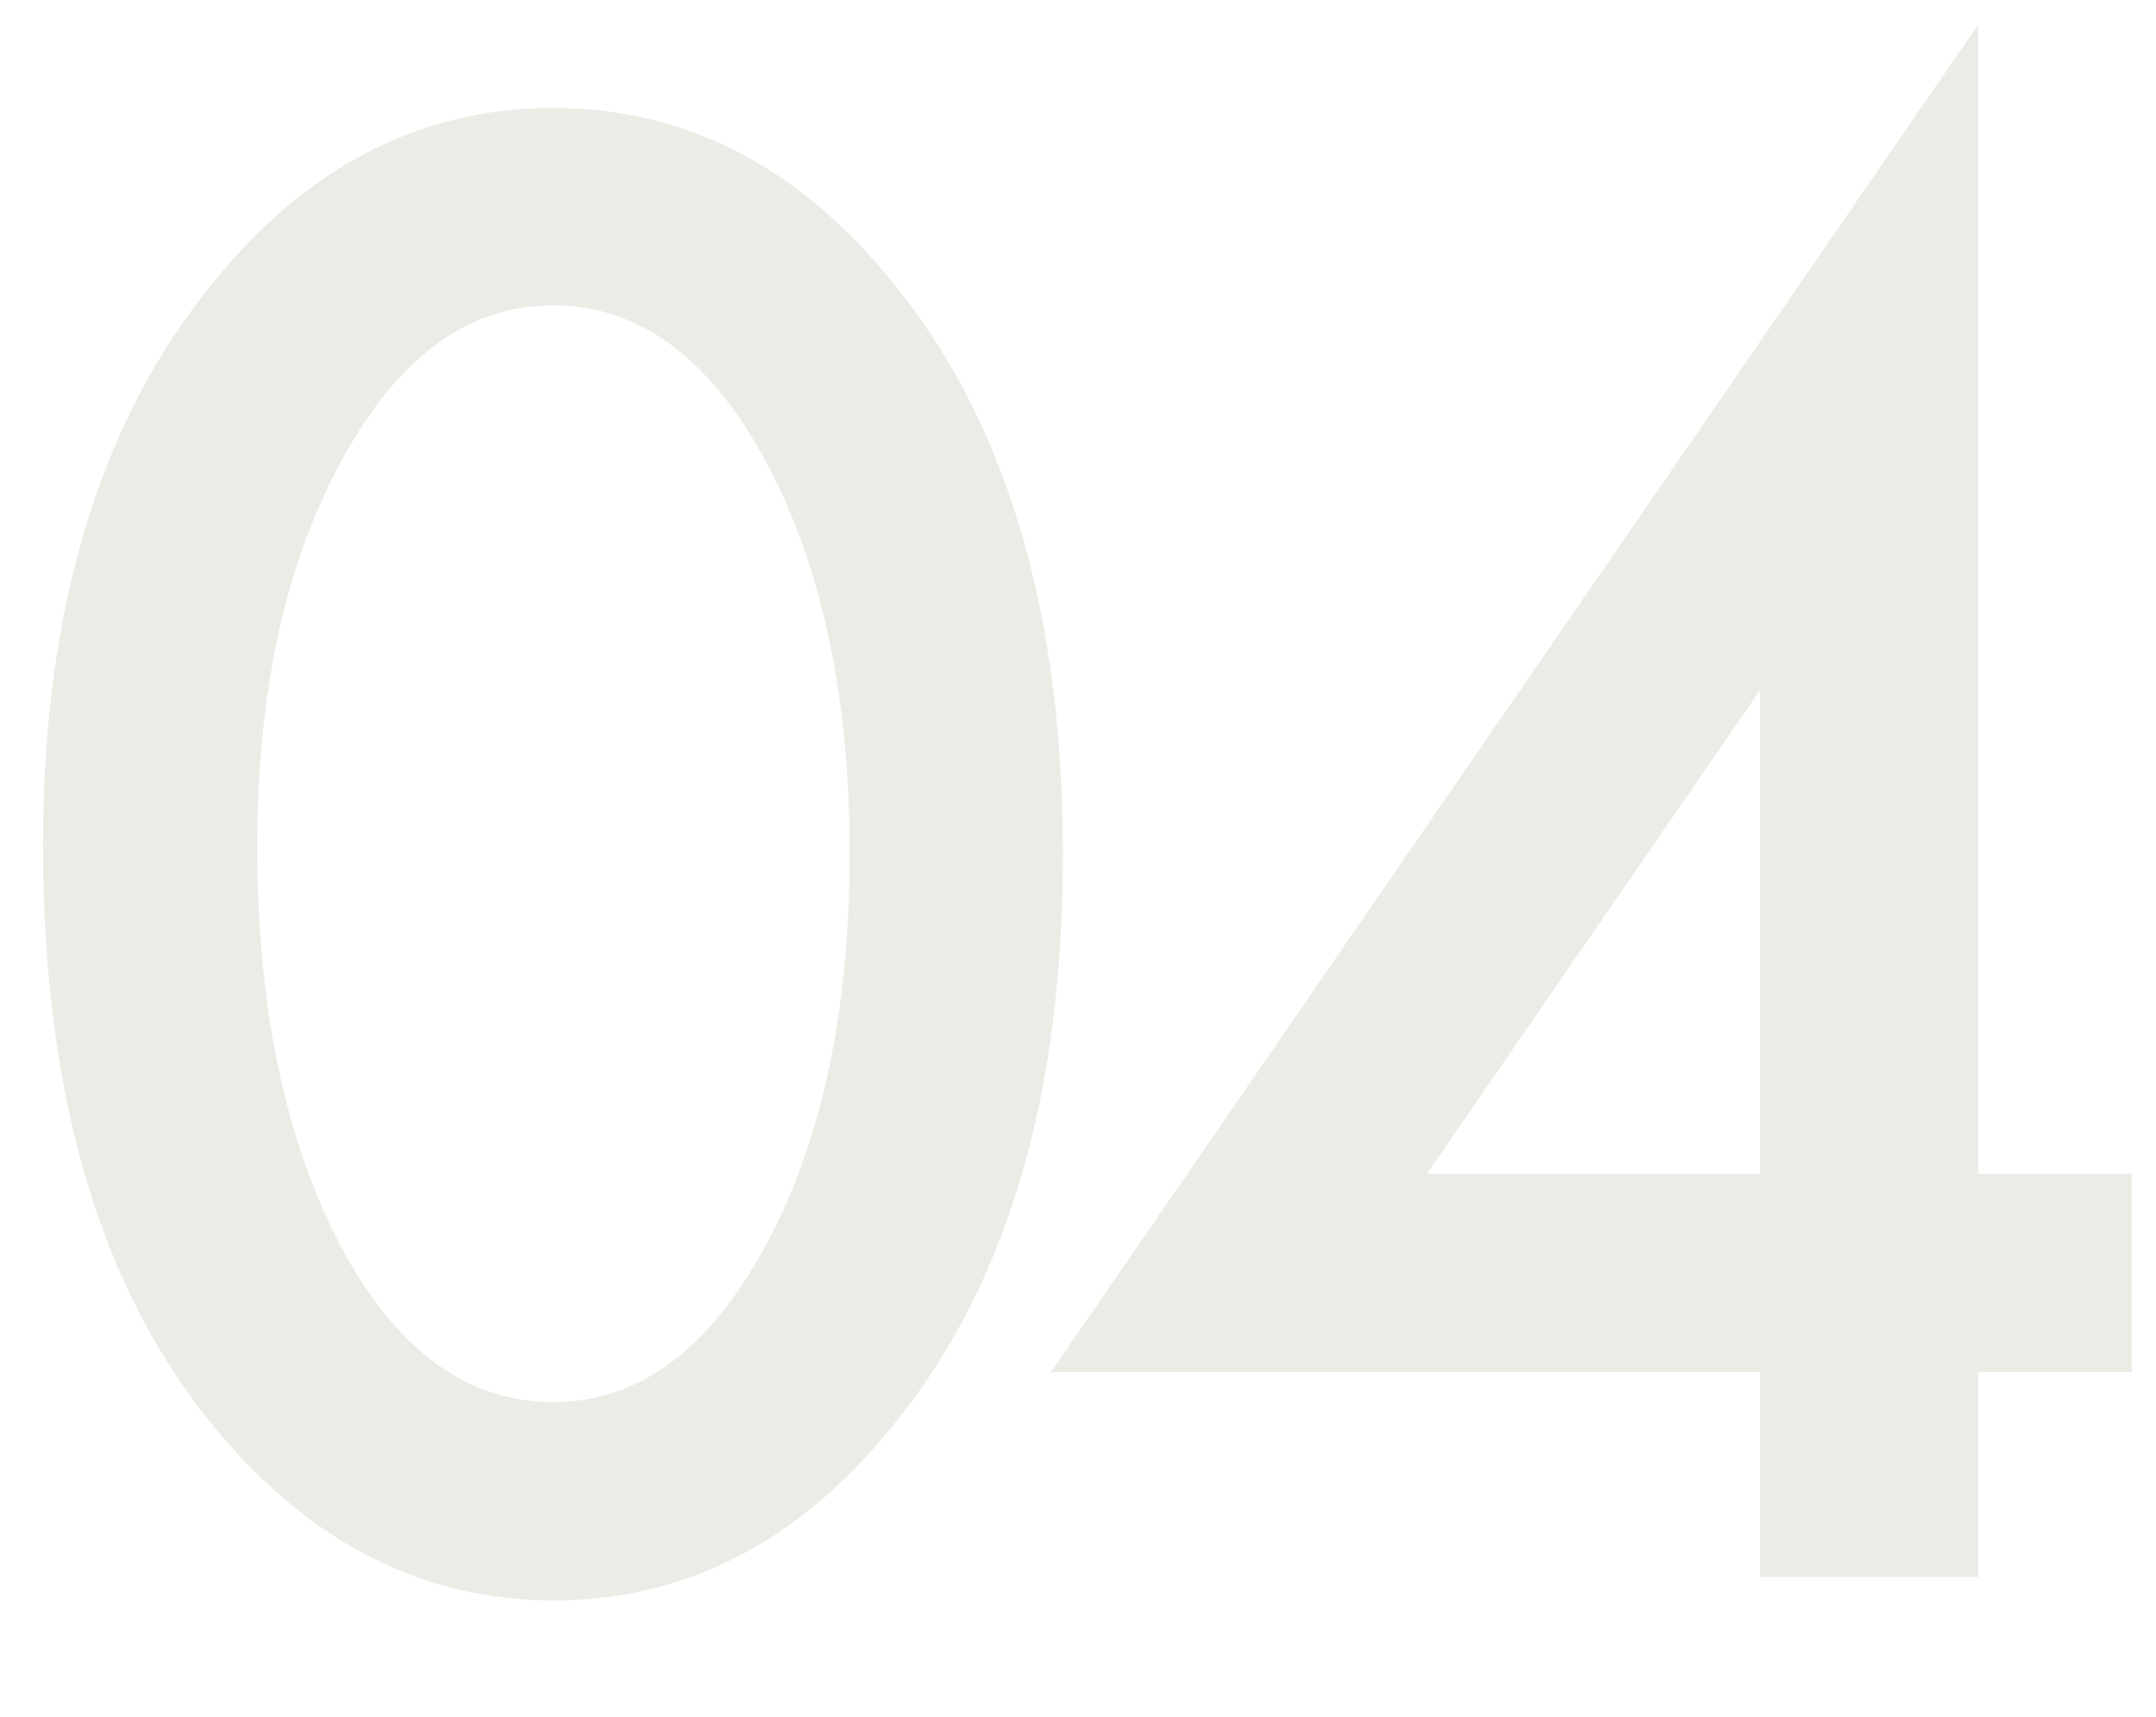 <svg xmlns="http://www.w3.org/2000/svg" xmlns:xlink="http://www.w3.org/1999/xlink" width="108" height="86" viewBox="0 0 108 86">
  <defs>
    <clipPath id="clip-path">
      <rect id="Rectangle_153870" data-name="Rectangle 153870" width="108" height="86" transform="translate(3312 1601)" fill="#fff" stroke="#707070" stroke-width="1"/>
    </clipPath>
  </defs>
  <g id="Mask_Group_31980" data-name="Mask Group 31980" transform="translate(-3312 -1601)" clip-path="url(#clip-path)">
    <path id="Path_401063" data-name="Path 401063" d="M-108.848-36.656q0-17.3,8.063-27.609,7.219-9.328,17.484-9.328t17.484,9.328q8.062,10.313,8.062,28.078,0,17.719-8.062,28.031-7.219,9.328-17.437,9.328t-17.531-9.328Q-108.848-18.469-108.848-36.656Zm10.734.047q0,12.047,4.172,20.016Q-89.769-8.766-83.3-8.766q6.422,0,10.641-7.828,4.219-7.781,4.219-19.641T-72.66-55.922Q-76.879-63.7-83.3-63.7q-6.375,0-10.594,7.781Q-98.113-48.187-98.113-36.609ZM-11.906-20.2h7.688v9.938h-7.688V0H-22.828V-10.266H-58.359l46.453-67.5Zm-10.922,0V-44.437L-39.516-20.2Z" transform="translate(3423 1680)" fill="rgba(69,60,11,0.1)"/>
  </g>
</svg>

